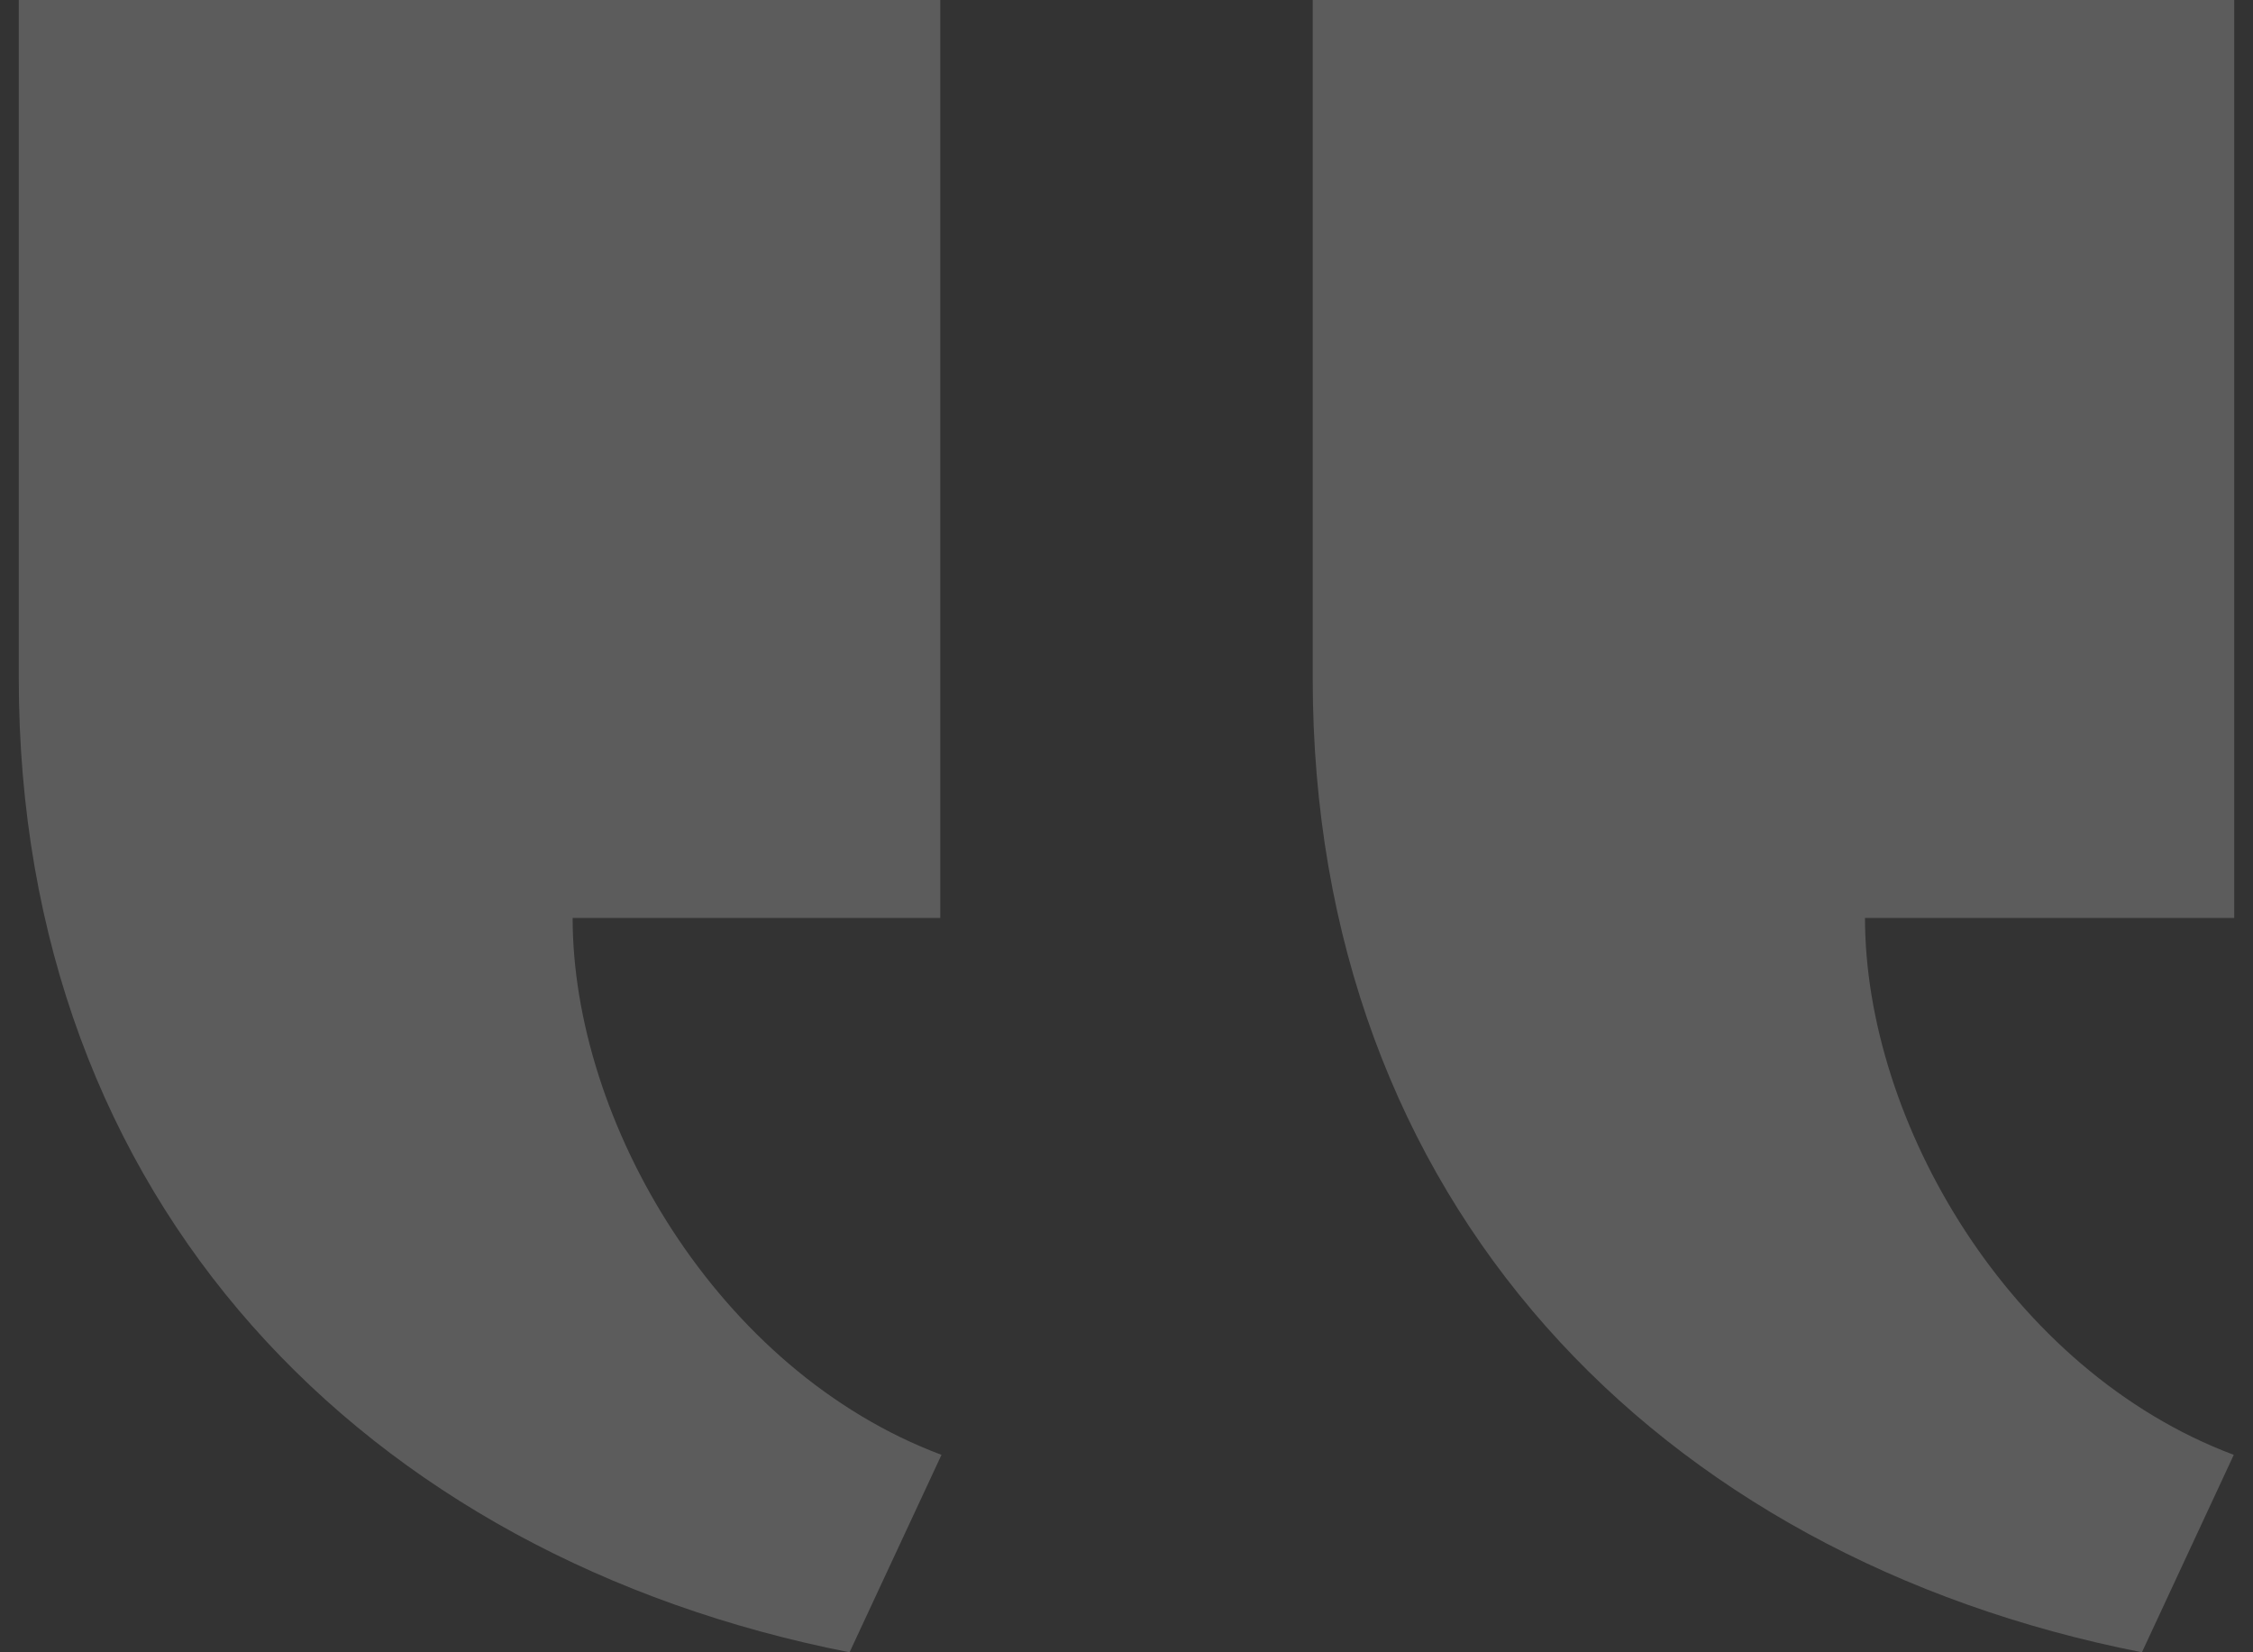 <?xml version="1.0" encoding="UTF-8"?>
<svg xmlns="http://www.w3.org/2000/svg" width="60" height="44" viewBox="0 0 60 44" fill="none">
  <rect x="0" y="0" width="60" height="44" fill="#333333" stroke="none"/>
  <path opacity="0.2" d="M34.959 0V18.067C34.959 32.01 44.13 41.46 57.042 44L59.488 38.742C53.509 36.5 49.667 29.849 49.667 24.444H59.5V0H34.959ZM0.5 0V18.067C0.5 32.01 9.714 41.463 22.625 44L25.073 38.742C19.092 36.5 15.25 29.849 15.25 24.444H25.041V0H0.5Z" fill="white"></path>
</svg>
